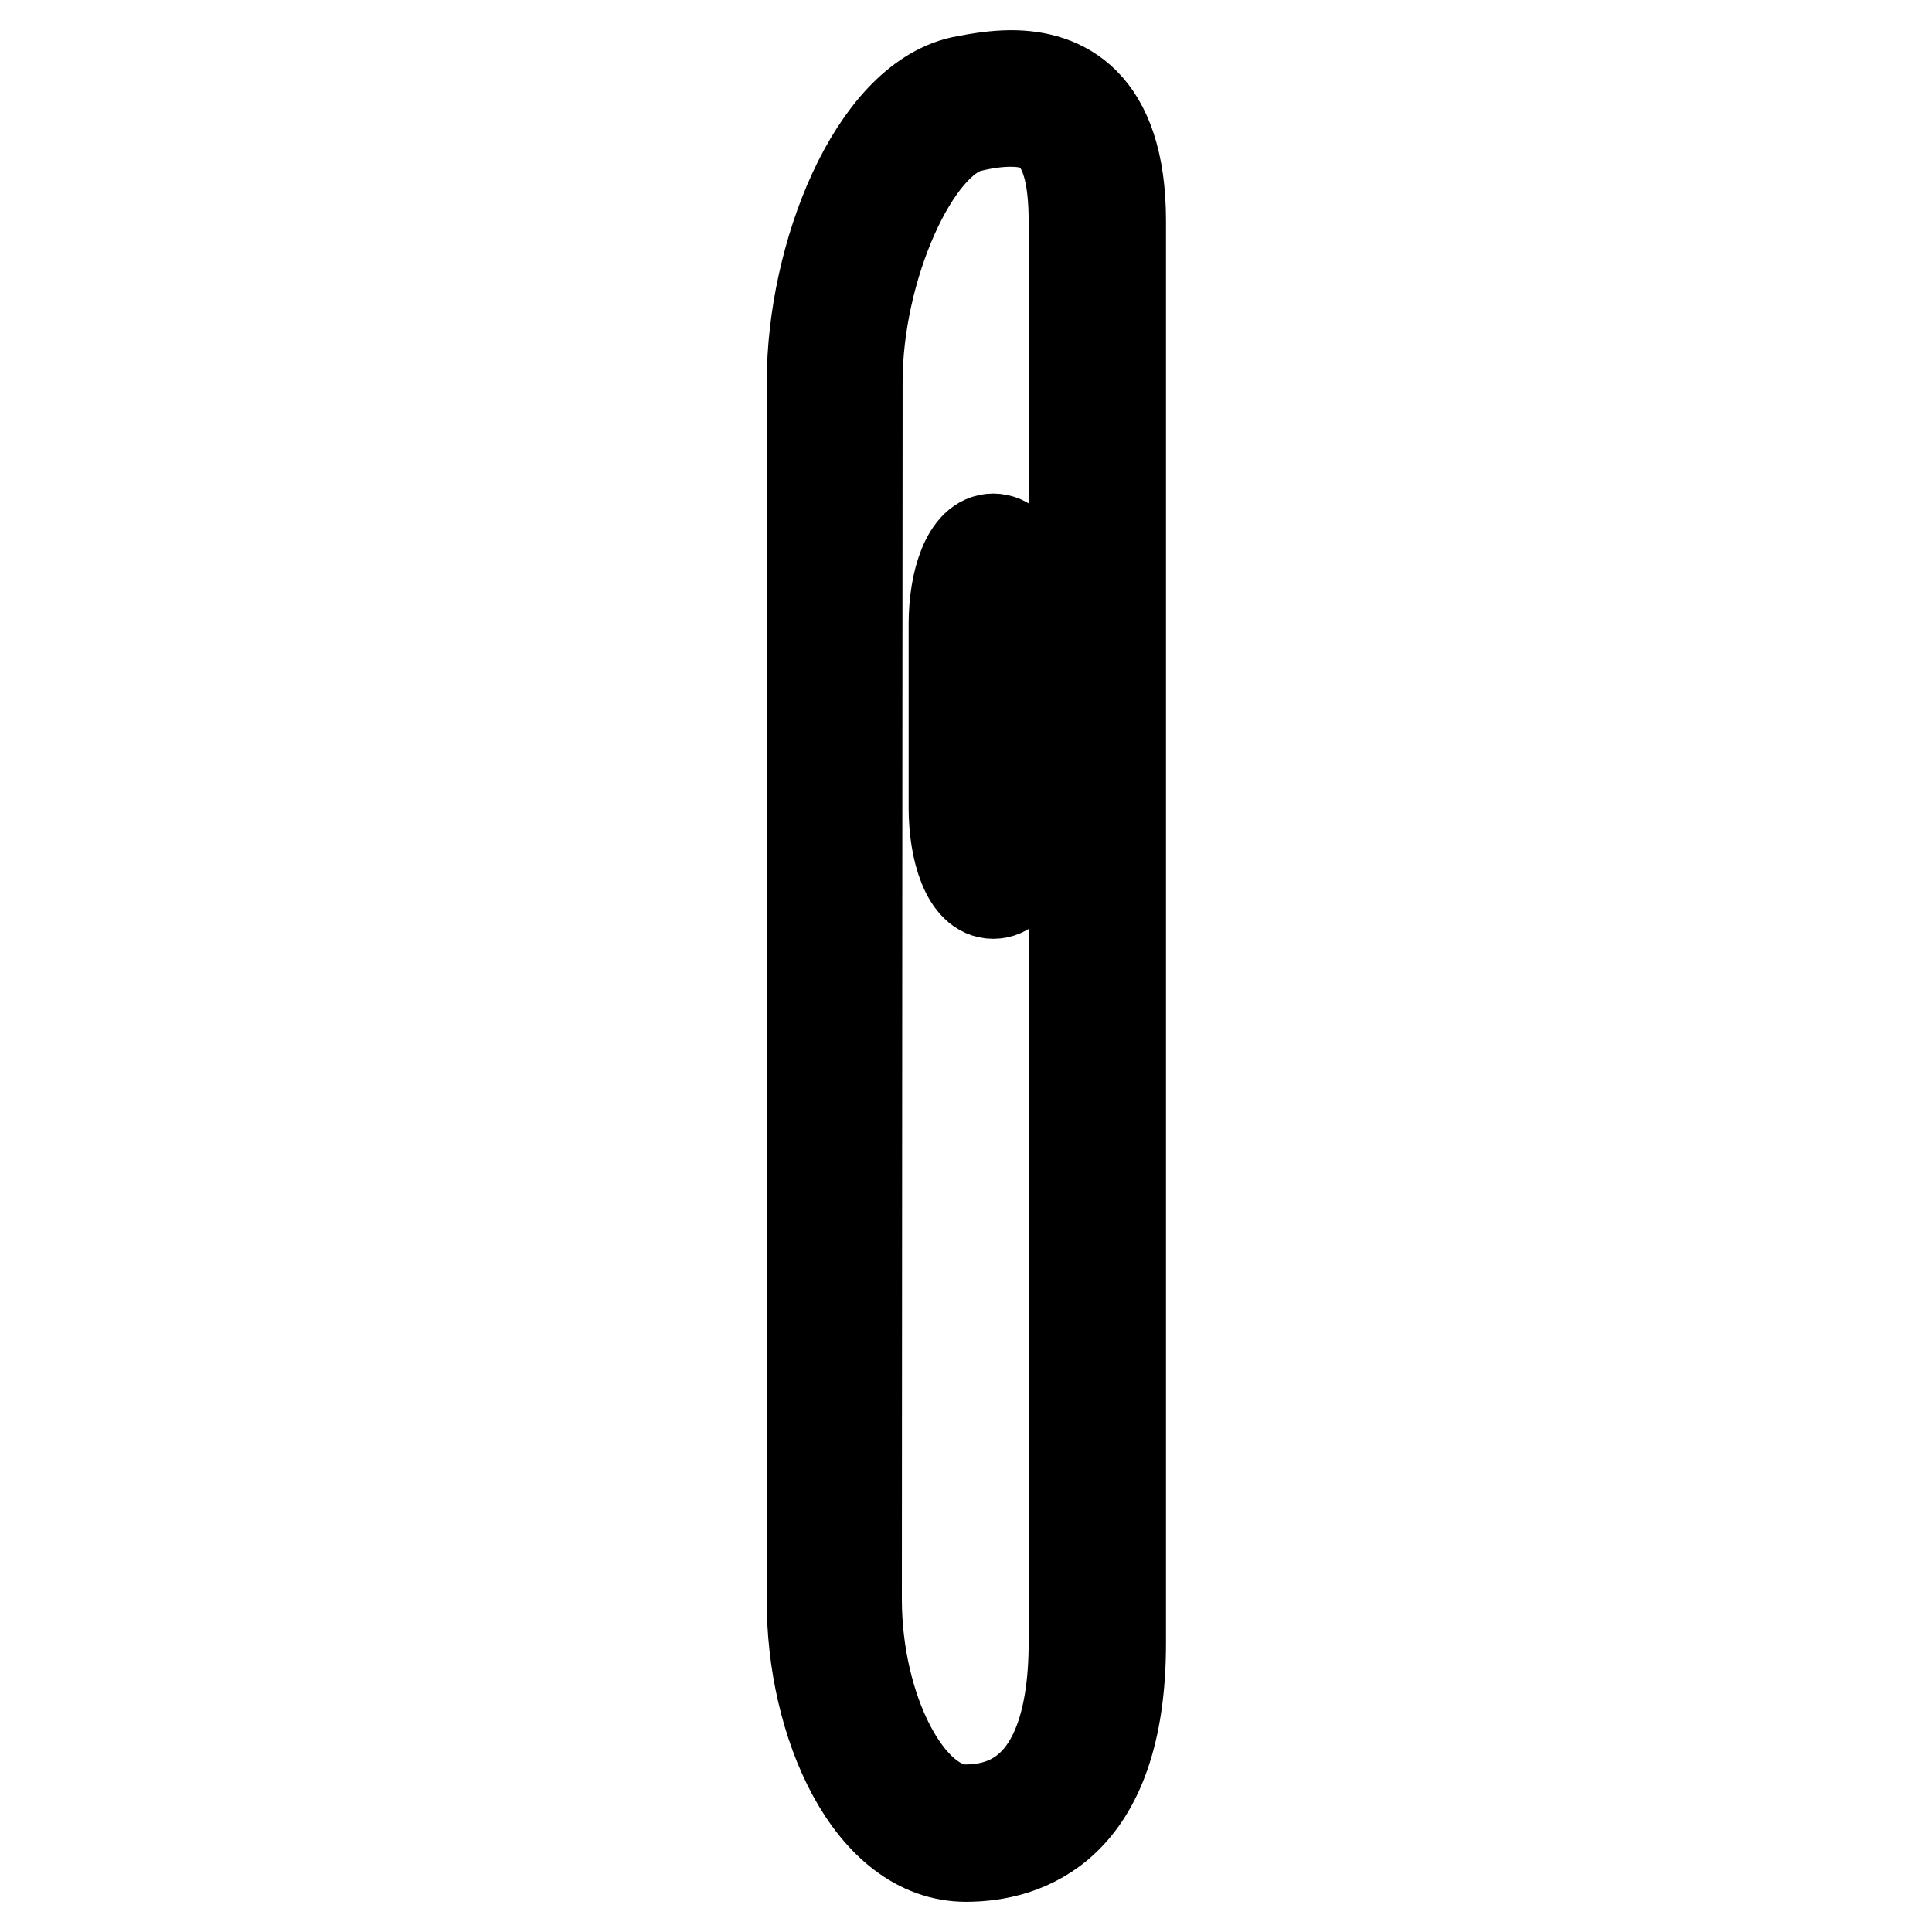 <?xml version="1.0" encoding="utf-8"?>
<!-- Svg Vector Icons : http://www.onlinewebfonts.com/icon -->
<!DOCTYPE svg PUBLIC "-//W3C//DTD SVG 1.1//EN" "http://www.w3.org/Graphics/SVG/1.1/DTD/svg11.dtd">
<svg version="1.1" xmlns="http://www.w3.org/2000/svg" xmlns:xlink="http://www.w3.org/1999/xlink" x="0px" y="0px" viewBox="0 0 256 256" enable-background="new 0 0 256 256" xml:space="preserve">
<g><g><g><g><path stroke-width="12" fill-opacity="0" stroke="#000000"  d="M128,246c7.7,0,20.5-3.7,20.5-28.3V29.3c0-16-7.9-19.3-14.5-19.3c-2,0-4.1,0.3-6.6,0.8c-11.7,2.6-19.8,23.1-19.8,39.8v161.3C107.5,228.3,115.3,246,128,246z M113.6,50.6c0-15.1,7.6-32.1,15-33.8c2.1-0.5,3.8-0.7,5.3-0.7c4.4,0,8.4,1.6,8.4,13.2v188.4c0,10.1-2.5,22.1-14.4,22.1c-7.5,0-14.4-13.3-14.4-27.9L113.6,50.6L113.6,50.6z"/><path stroke-width="12" fill-opacity="0" stroke="#000000"  d="M131.6,118.4c3.6,0,5.2-5.8,5.2-11.2V82.6c0-5.4-1.6-11.2-5.2-11.2c-3.5,0-5.2,5.8-5.2,11.2v24.5C126.4,112.6,128.1,118.4,131.6,118.4z M130,78.2c0.5-2.2,2.8-2.3,3.3,0c0.3,1.2,0.5,2.7,0.5,4.5v24.5c0,1.8-0.2,3.3-0.4,4.5c-0.5,2.2-2.8,2.2-3.3,0c-0.3-1.2-0.4-2.7-0.4-4.5V82.6C129.5,80.8,129.7,79.4,130,78.2z"/></g></g><g></g><g></g><g></g><g></g><g></g><g></g><g></g><g></g><g></g><g></g><g></g><g></g><g></g><g></g><g></g></g></g>
</svg>